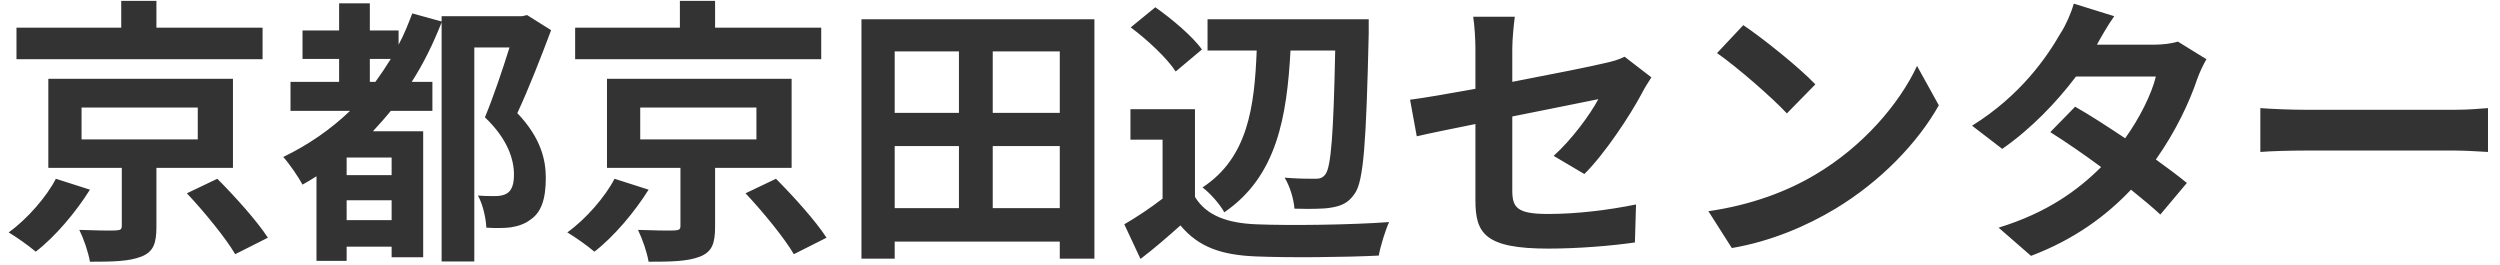 <svg width="179" height="19" viewBox="0 0 179 19" fill="none" xmlns="http://www.w3.org/2000/svg">
<path d="M18.8 1.98H11.2V0.06H8.68V1.98H1.18V4.24H18.8V1.98ZM4 12.8C3.34 14.08 1.96 15.68 0.62 16.64C1.16 16.96 2.04 17.58 2.56 18.02C3.96 16.94 5.44 15.18 6.44 13.58L4 12.8ZM5.84 7.7H14.16V9.98H5.84V7.7ZM16.68 12.02V5.64H3.46V12.02H8.72V16.16C8.72 16.42 8.64 16.48 8.28 16.5C7.96 16.52 6.7 16.5 5.68 16.46C6 17.12 6.32 18.04 6.44 18.74C8.04 18.74 9.22 18.72 10.1 18.38C10.98 18.04 11.2 17.44 11.2 16.24V12.02H16.68ZM13.38 13.84C14.64 15.18 16.16 17.04 16.84 18.2L19.18 17.02C18.42 15.84 16.8 14.04 15.56 12.8L13.38 13.84ZM26.48 5.86V4.22H27.98C27.62 4.8 27.26 5.34 26.88 5.86H26.48ZM28.04 12.54H24.82V11.28H28.04V12.54ZM24.82 15.76V14.34H28.04V15.76H24.82ZM37.74 1.08L37.38 1.16H31.62V1.54L29.52 0.96C29.22 1.74 28.92 2.5 28.54 3.2V2.18H26.48V0.24H24.28V2.18H21.66V4.22H24.28V5.86H20.8V7.94H25.06C23.66 9.28 22.06 10.38 20.28 11.24C20.72 11.72 21.4 12.72 21.66 13.22C21.98 13.04 22.32 12.84 22.66 12.62V18.68H24.82V17.66H28.04V18.42H30.3V9.4H26.7C27.14 8.92 27.56 8.46 27.98 7.94H30.96V5.86H29.48C30.32 4.56 31.02 3.12 31.62 1.6V18.72H33.96V3.4H36.48C36 4.94 35.32 6.96 34.72 8.4C36.34 9.94 36.8 11.4 36.8 12.5C36.8 13.16 36.66 13.64 36.28 13.86C36.08 13.98 35.78 14.04 35.48 14.04C35.12 14.04 34.7 14.04 34.22 14C34.58 14.64 34.8 15.66 34.82 16.3C35.44 16.34 36.1 16.34 36.56 16.28C37.1 16.2 37.6 16.02 37.96 15.74C38.76 15.22 39.08 14.24 39.08 12.74C39.08 11.46 38.74 9.88 37.04 8.1C37.86 6.34 38.74 4.08 39.46 2.16L37.74 1.08ZM58.8 1.98H51.2V0.06H48.68V1.98H41.18V4.24H58.8V1.98ZM44 12.8C43.34 14.08 41.96 15.68 40.62 16.64C41.16 16.96 42.04 17.58 42.56 18.02C43.96 16.94 45.44 15.18 46.44 13.58L44 12.8ZM45.84 7.7H54.16V9.98H45.84V7.7ZM56.68 12.02V5.64H43.46V12.02H48.72V16.16C48.72 16.42 48.64 16.48 48.28 16.5C47.96 16.52 46.7 16.5 45.68 16.46C46 17.12 46.32 18.04 46.44 18.74C48.04 18.74 49.22 18.72 50.1 18.38C50.98 18.04 51.2 17.44 51.2 16.24V12.02H56.68ZM53.38 13.84C54.64 15.18 56.16 17.04 56.84 18.2L59.18 17.02C58.42 15.84 56.8 14.04 55.56 12.8L53.38 13.84ZM71.08 14.9V10.46H75.88V14.9H71.08ZM64.06 10.46H68.66V14.9H64.06V10.46ZM68.66 3.68V8.08H64.06V3.68H68.66ZM75.88 8.08H71.08V3.68H75.88V8.08ZM61.68 1.38V18.52H64.06V17.3H75.88V18.52H78.36V1.38H61.68ZM95.6 3.62C95.48 9.62 95.3 11.96 94.9 12.48C94.7 12.74 94.5 12.8 94.18 12.8C93.74 12.8 92.92 12.8 91.98 12.72C92.36 13.34 92.64 14.28 92.68 14.94C93.68 14.96 94.7 14.98 95.34 14.86C96.04 14.74 96.54 14.54 97 13.86C97.64 12.96 97.82 10.2 98 2.42V1.38H86.46V3.62H89.98C89.82 7.64 89.36 11.28 86.1 13.42C86.66 13.84 87.34 14.62 87.66 15.2C91.44 12.62 92.14 8.34 92.4 3.62H95.6ZM86.06 3.54C85.38 2.6 83.92 1.36 82.72 0.52L80.96 1.96C82.14 2.84 83.56 4.16 84.18 5.12L86.06 3.54ZM85.56 7.82H80.94V10H83.24V14.22C82.36 14.9 81.36 15.56 80.5 16.06L81.66 18.54C82.76 17.7 83.64 16.92 84.52 16.14C85.82 17.7 87.46 18.26 89.92 18.36C92.3 18.46 96.32 18.42 98.72 18.3C98.84 17.62 99.2 16.46 99.46 15.9C96.8 16.1 92.3 16.16 89.96 16.06C87.88 15.98 86.38 15.44 85.56 14.1V7.82ZM105.64 14.34C105.64 16.7 106.3 17.8 110.86 17.8C113 17.8 115.4 17.6 117.06 17.36L117.14 14.64C115.16 15.04 112.94 15.32 110.84 15.32C108.64 15.32 108.28 14.88 108.28 13.64V8.34C111.12 7.76 113.82 7.24 114.44 7.1C113.88 8.16 112.56 9.98 111.24 11.16L113.44 12.46C114.88 11.04 116.7 8.3 117.58 6.64C117.76 6.28 118.06 5.82 118.24 5.54L116.32 4.06C115.94 4.26 115.46 4.4 114.9 4.52C114 4.74 111.2 5.3 108.28 5.86V3.5C108.28 2.82 108.38 1.82 108.46 1.2H105.48C105.58 1.82 105.64 2.84 105.64 3.5V6.36C103.66 6.72 101.9 7.02 100.96 7.14L101.44 9.76C102.28 9.56 103.86 9.24 105.64 8.88V14.34ZM124.82 1.8L122.94 3.8C124.4 4.82 126.9 7 127.94 8.12L129.98 6.04C128.82 4.82 126.22 2.74 124.82 1.8ZM122.32 15.12L124 17.76C126.82 17.28 129.4 16.16 131.42 14.94C134.64 13 137.3 10.24 138.82 7.54L137.26 4.72C136 7.42 133.4 10.48 129.98 12.5C128.04 13.66 125.44 14.68 122.32 15.12ZM151.38 1.16L148.48 0.26C148.3 0.94 147.88 1.86 147.56 2.34C146.56 4.08 144.7 6.82 141.2 9L143.36 10.66C145.38 9.26 147.24 7.34 148.64 5.48H154.36C154.06 6.72 153.2 8.46 152.16 9.9C150.9 9.06 149.64 8.24 148.58 7.64L146.8 9.46C147.82 10.1 149.14 11 150.44 11.96C148.78 13.62 146.56 15.24 143.1 16.3L145.42 18.32C148.54 17.14 150.82 15.44 152.58 13.58C153.4 14.24 154.14 14.86 154.68 15.36L156.58 13.1C156 12.62 155.22 12.04 154.36 11.42C155.78 9.42 156.78 7.28 157.32 5.66C157.5 5.16 157.76 4.62 157.98 4.24L155.94 2.98C155.5 3.12 154.82 3.2 154.2 3.2H150.14C150.38 2.76 150.88 1.86 151.38 1.16ZM161.84 7.74V10.88C162.58 10.82 163.92 10.78 165.06 10.78H175.8C176.64 10.78 177.66 10.86 178.14 10.88V7.74C177.62 7.78 176.74 7.86 175.8 7.86H165.06C164.02 7.86 162.56 7.8 161.84 7.74Z" fill="#333333"/>
</svg>
